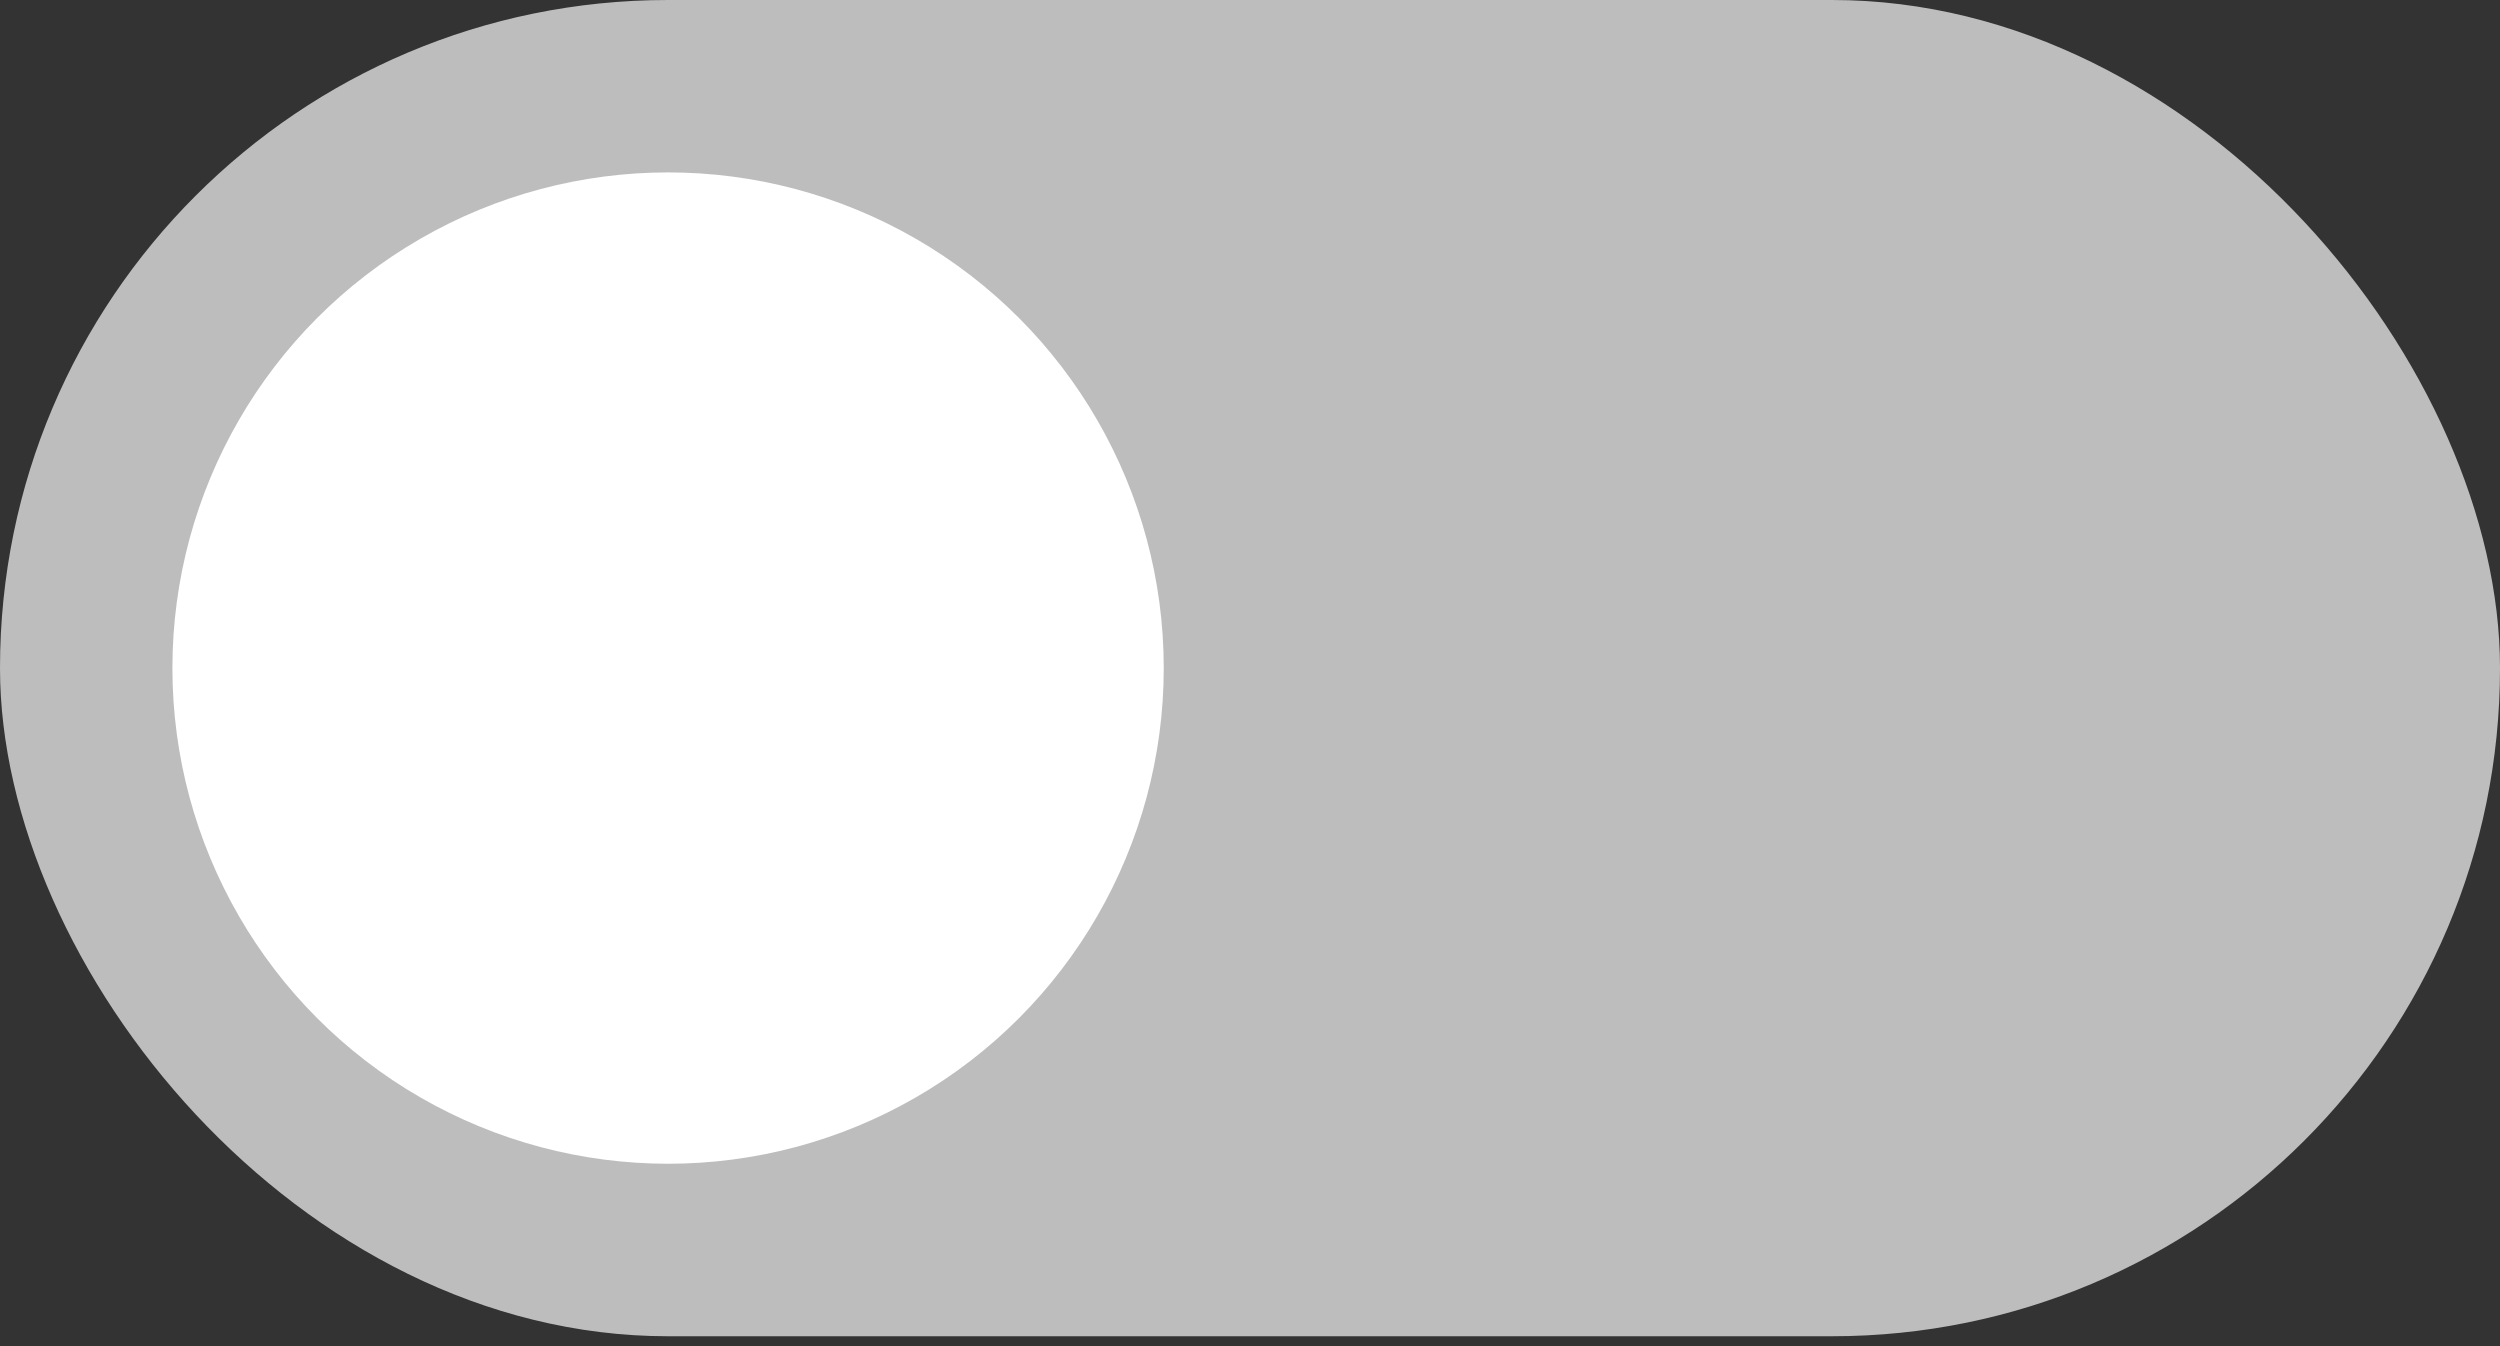 <?xml version="1.0" encoding="UTF-8"?> <svg xmlns="http://www.w3.org/2000/svg" width="26" height="14" viewBox="0 0 26 14" fill="none"><rect x="0" y="0" width="26" height="14" fill="#333333" stroke="none"/> <rect width="26" height="13.897" rx="6.948" fill="#BDBDBD"></rect> <circle cx="6.948" cy="6.948" r="5.155" fill="white"></circle> </svg> 
